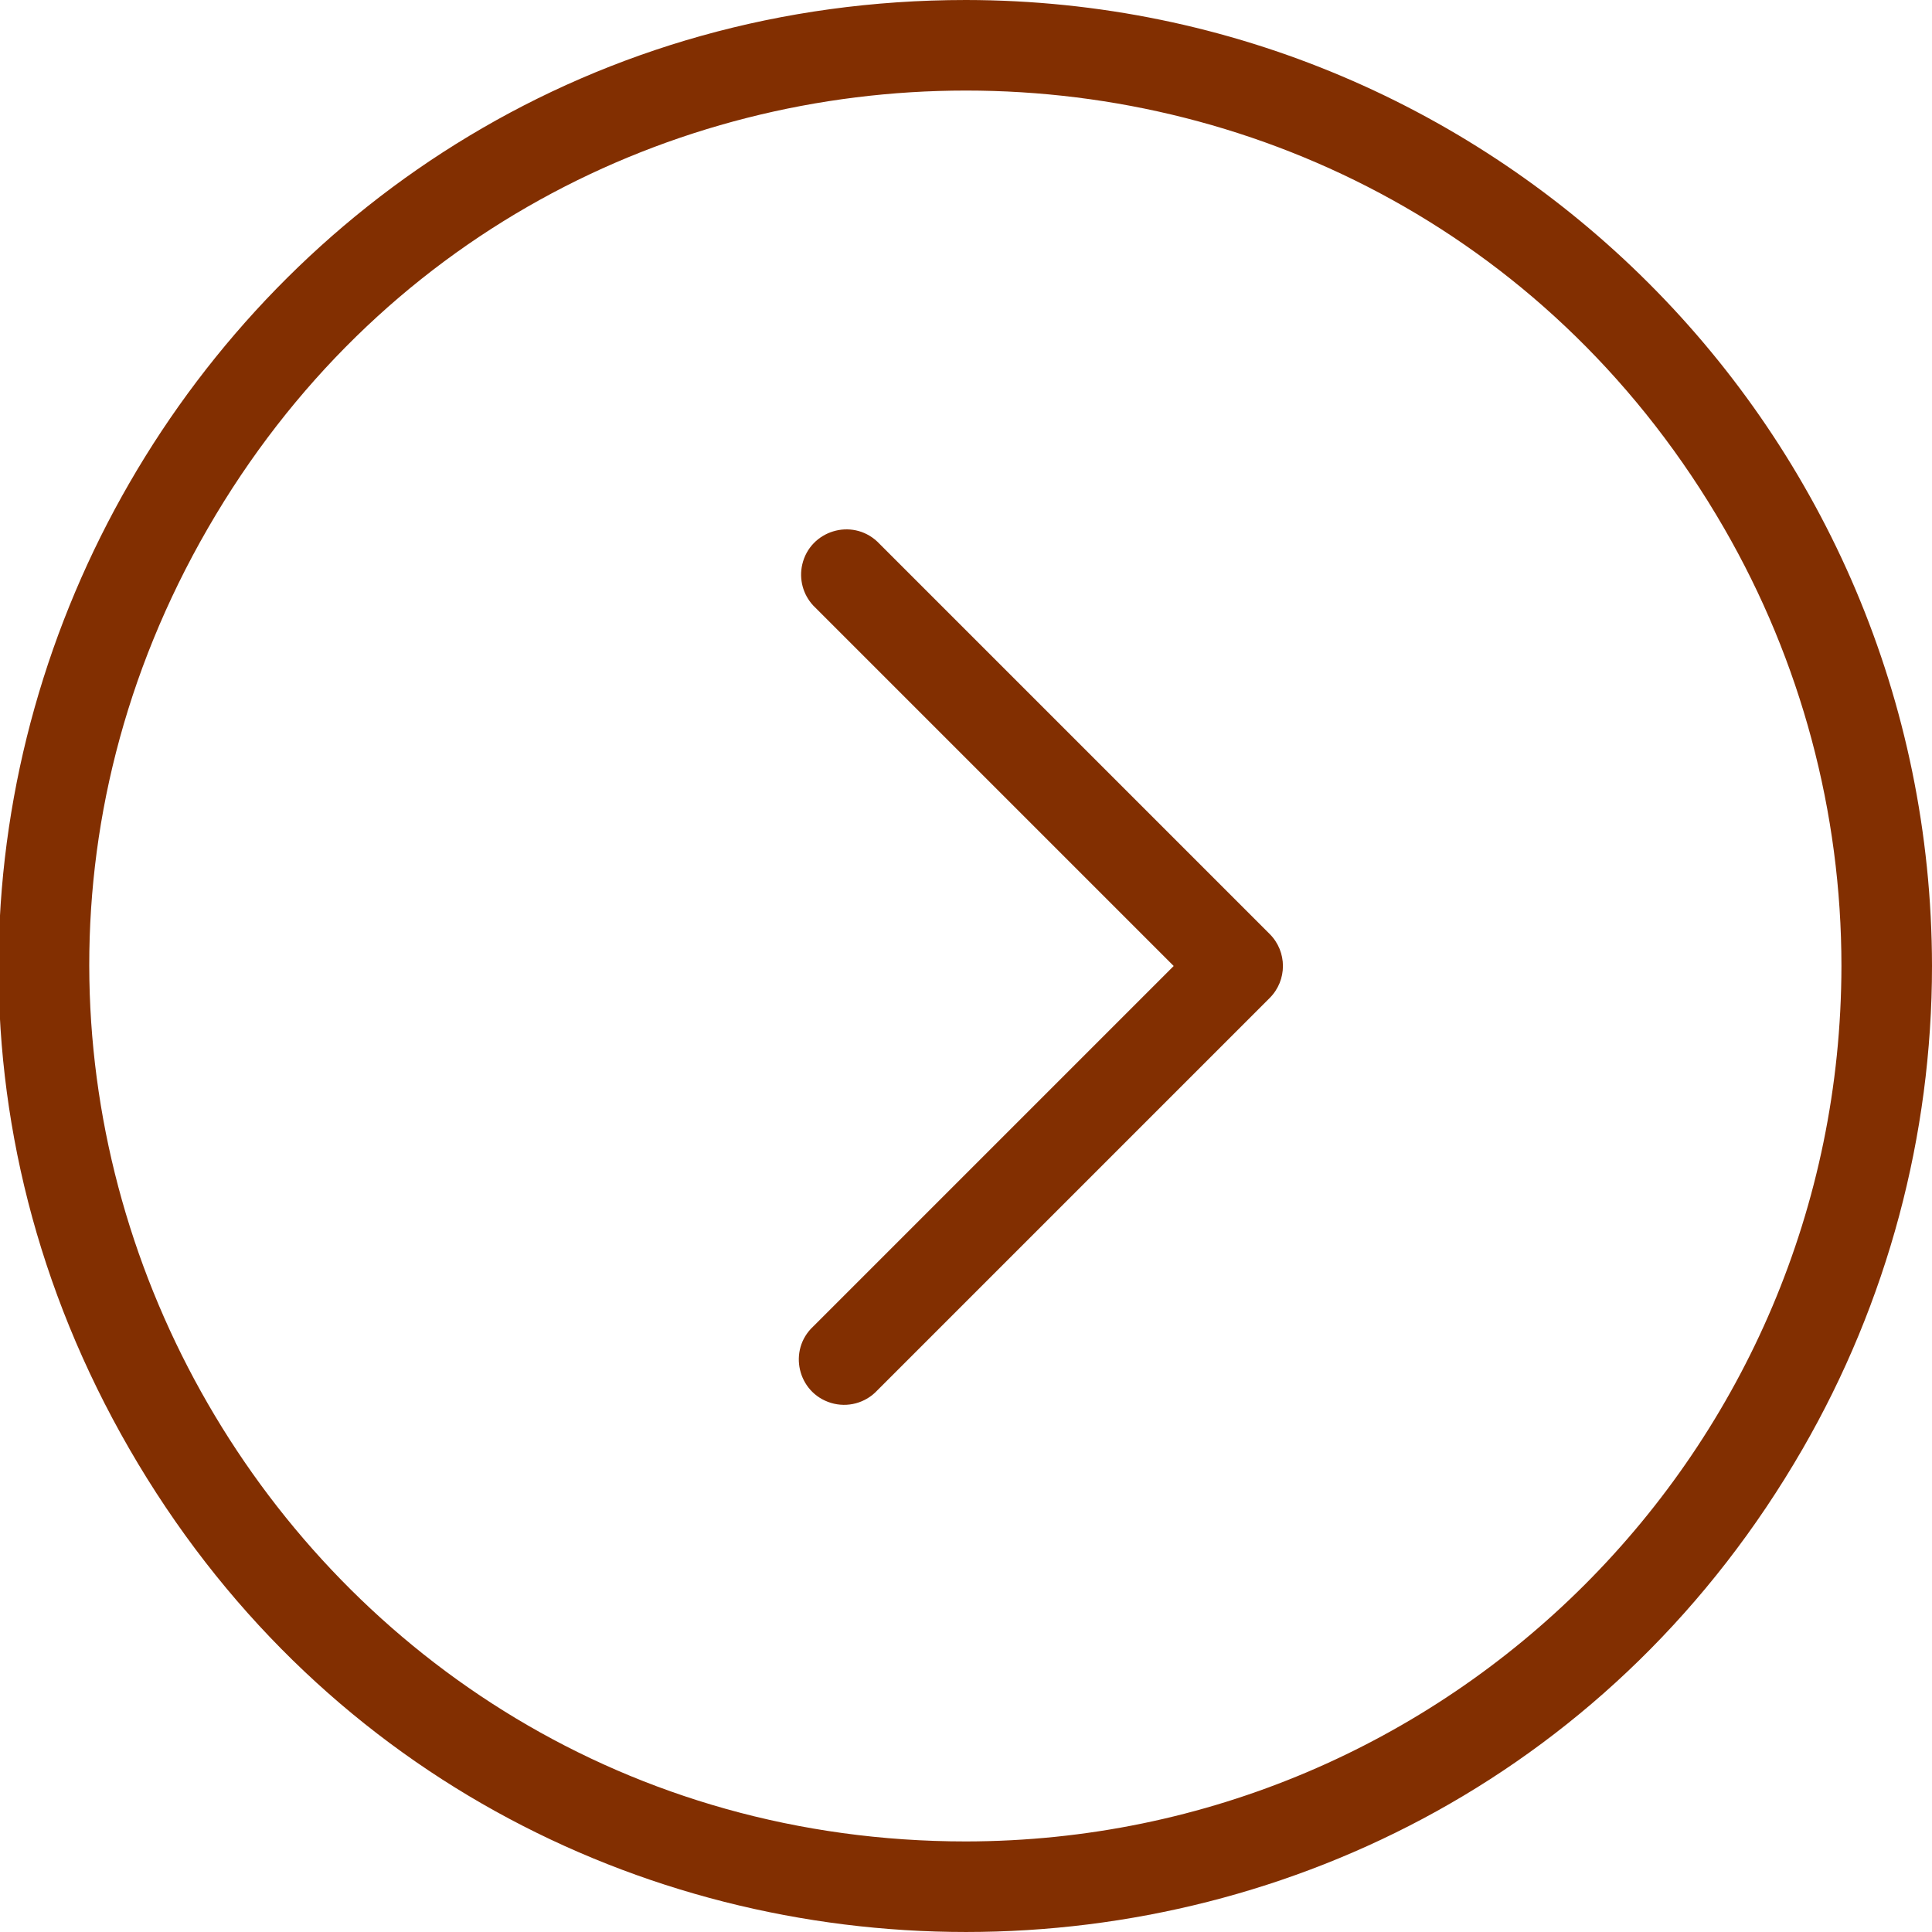 <?xml version="1.0" encoding="UTF-8"?> <svg xmlns="http://www.w3.org/2000/svg" viewBox="0 0 128.00 128.00" data-guides="{&quot;vertical&quot;:[],&quot;horizontal&quot;:[]}"><defs></defs><path fill="#822f01" stroke="none" fill-opacity="1" stroke-width="1" stroke-opacity="1" id="tSvga3febe04fd" title="Path 1" d="M64 0C14.733 0 -16.059 53.333 8.574 96C33.208 138.666 94.792 138.666 119.425 96C125.043 86.271 128 75.234 128 64C127.961 28.67 99.33 0.039 64 0ZM64 122C19.352 122 -8.554 73.666 13.771 35C36.095 -3.667 91.905 -3.667 114.229 35C119.32 43.817 122 53.819 122 64C121.961 96.016 96.016 121.961 64 122Z"></path><path fill="#822f01" stroke="none" fill-opacity="1" stroke-width="1" stroke-opacity="1" id="tSvg19209a2634d" title="Path 2" d="M58.12 35.88C56.43 34.306 53.67 35.151 53.151 37.401C52.928 38.372 53.201 39.391 53.88 40.12C61.84 48.08 69.8 56.04 77.76 64C69.8 71.96 61.84 79.92 53.88 87.88C52.19 89.454 52.839 92.267 55.047 92.943C56.144 93.279 57.337 92.96 58.12 92.12C66.787 83.453 75.453 74.787 84.12 66.12C85.29 64.949 85.29 63.051 84.12 61.88C75.453 53.213 66.787 44.547 58.12 35.88Z"></path></svg> 